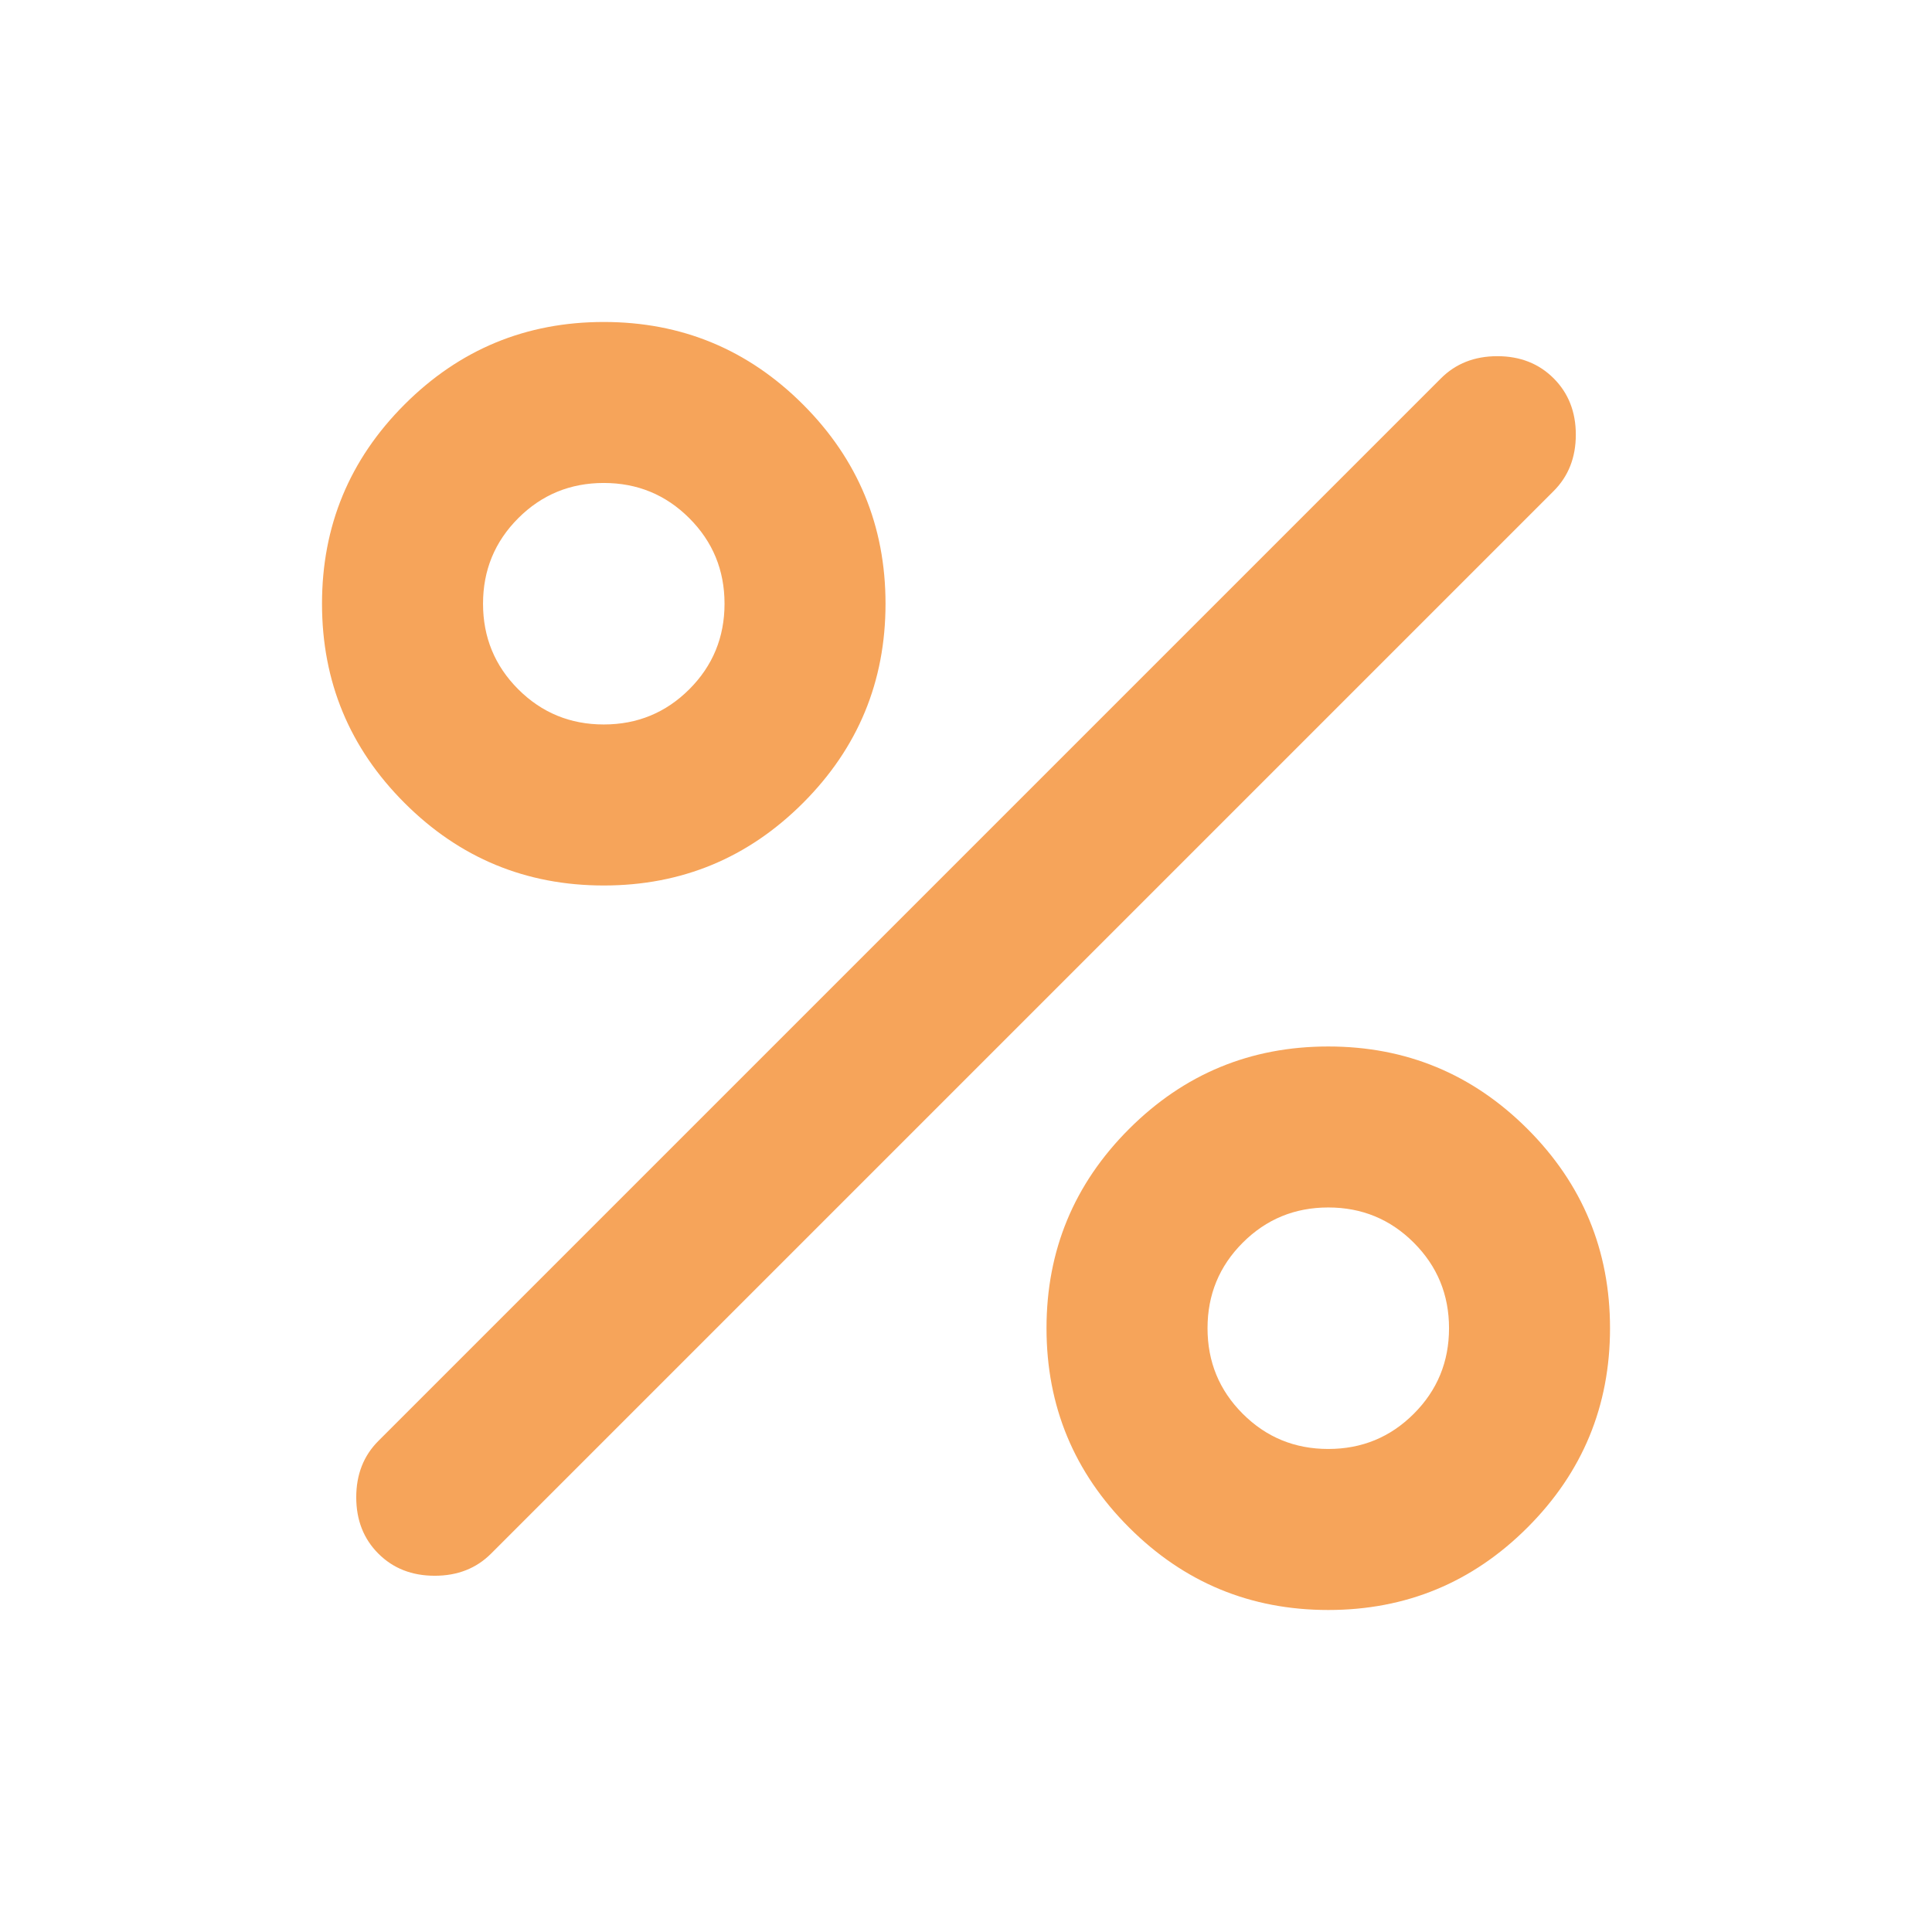 <svg width="64" height="64" viewBox="0 0 64 64" fill="none" xmlns="http://www.w3.org/2000/svg">
<path d="M20.001 29.333C17.423 29.333 15.223 28.422 13.401 26.599C11.578 24.777 10.667 22.577 10.667 19.999C10.667 17.422 11.578 15.222 13.401 13.399C15.223 11.577 17.423 10.666 20.001 10.666C22.578 10.666 24.778 11.577 26.601 13.399C28.423 15.222 29.334 17.422 29.334 19.999C29.334 22.577 28.423 24.777 26.601 26.599C24.778 28.422 22.578 29.333 20.001 29.333ZM20.001 23.999C21.112 23.999 22.056 23.61 22.834 22.833C23.612 22.055 24.001 21.11 24.001 19.999C24.001 18.888 23.612 17.944 22.834 17.166C22.056 16.388 21.112 15.999 20.001 15.999C18.89 15.999 17.945 16.388 17.167 17.166C16.39 17.944 16.001 18.888 16.001 19.999C16.001 21.11 16.39 22.055 17.167 22.833C17.945 23.61 18.89 23.999 20.001 23.999ZM44.001 53.333C41.423 53.333 39.223 52.422 37.401 50.599C35.578 48.777 34.667 46.577 34.667 43.999C34.667 41.422 35.578 39.222 37.401 37.399C39.223 35.577 41.423 34.666 44.001 34.666C46.578 34.666 48.778 35.577 50.601 37.399C52.423 39.222 53.334 41.422 53.334 43.999C53.334 46.577 52.423 48.777 50.601 50.599C48.778 52.422 46.578 53.333 44.001 53.333ZM44.001 47.999C45.112 47.999 46.056 47.611 46.834 46.833C47.612 46.055 48.001 45.111 48.001 43.999C48.001 42.888 47.612 41.944 46.834 41.166C46.056 40.388 45.112 39.999 44.001 39.999C42.889 39.999 41.945 40.388 41.167 41.166C40.389 41.944 40.001 42.888 40.001 43.999C40.001 45.111 40.389 46.055 41.167 46.833C41.945 47.611 42.889 47.999 44.001 47.999ZM12.534 51.466C12.045 50.977 11.801 50.355 11.801 49.599C11.801 48.844 12.045 48.222 12.534 47.733L47.734 12.533C48.223 12.044 48.845 11.799 49.601 11.799C50.356 11.799 50.978 12.044 51.467 12.533C51.956 13.022 52.201 13.644 52.201 14.399C52.201 15.155 51.956 15.777 51.467 16.266L16.267 51.466C15.778 51.955 15.156 52.199 14.401 52.199C13.645 52.199 13.023 51.955 12.534 51.466Z" fill="#F6A45A"/>
</svg>
